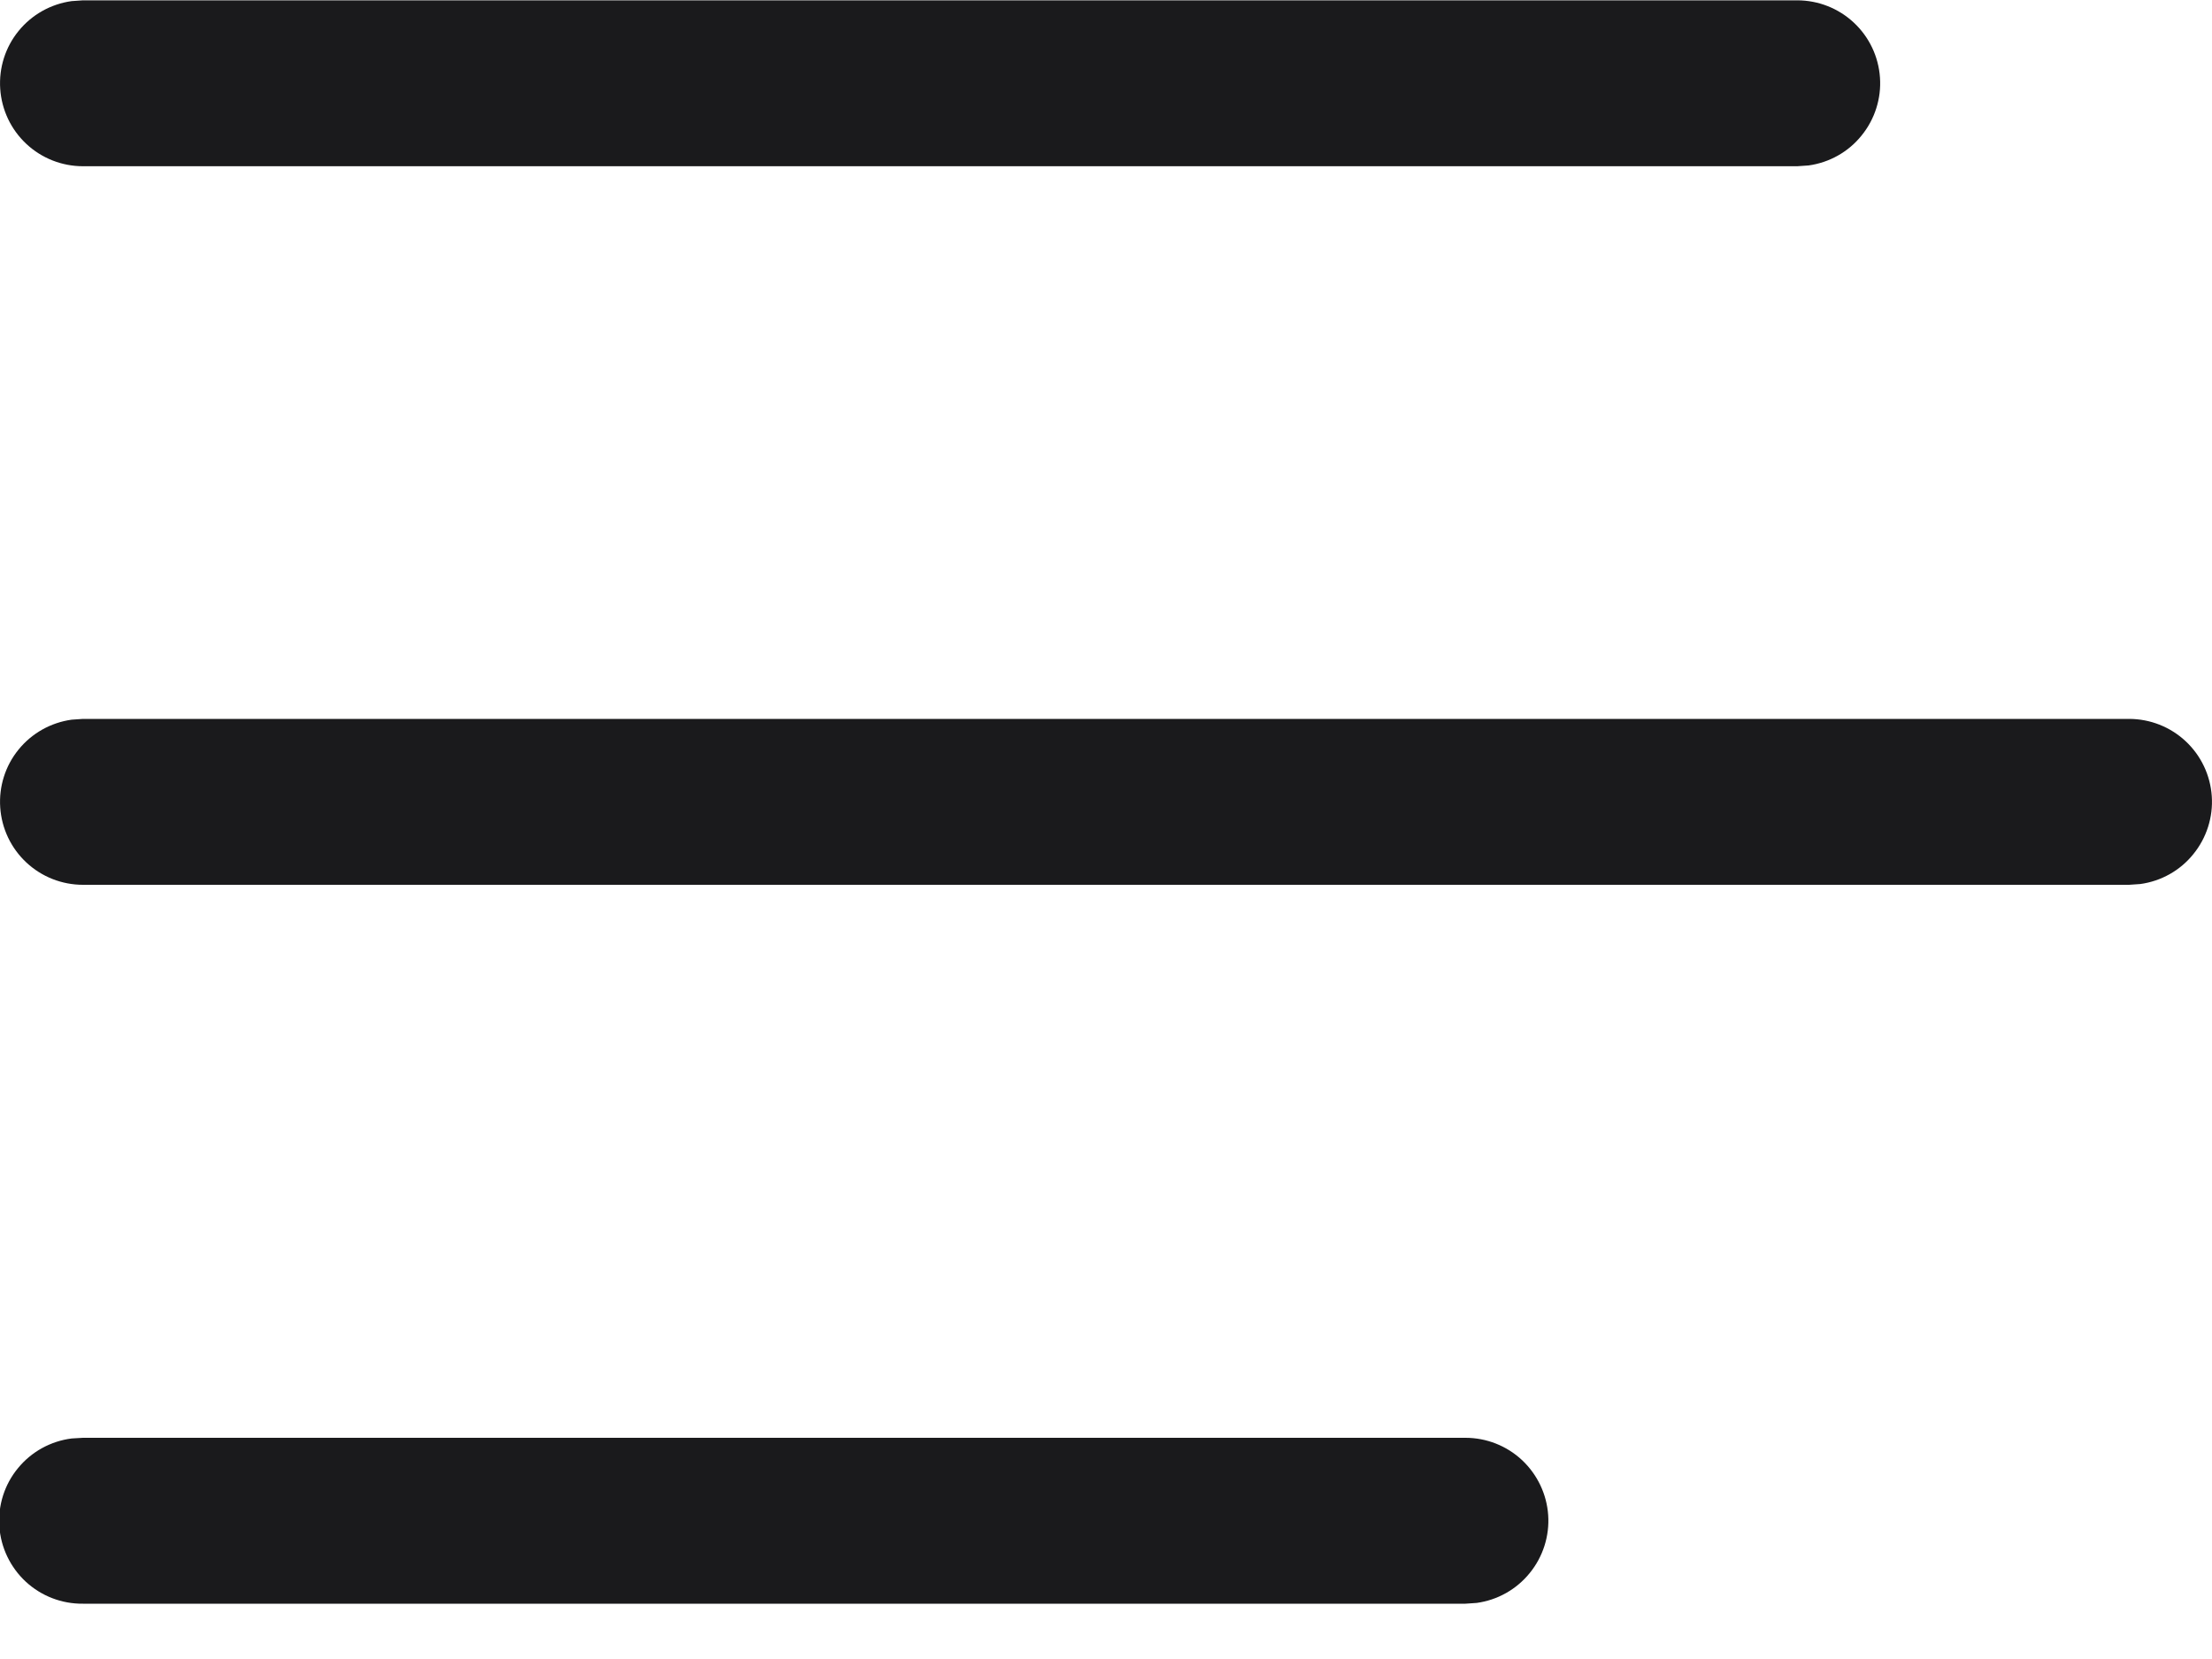 <svg width="20" height="15" viewBox="0 0 20 15" fill="none" xmlns="http://www.w3.org/2000/svg">
<path d="M0.75 13H13.25C13.44 13 13.623 13.072 13.762 13.202C13.9 13.332 13.985 13.509 13.998 13.699C14.011 13.888 13.951 14.076 13.831 14.223C13.711 14.371 13.54 14.467 13.352 14.493L13.25 14.5H0.75C0.558 14.502 0.374 14.431 0.233 14.301C0.093 14.171 0.007 13.992 -0.006 13.801C-0.019 13.61 0.041 13.421 0.163 13.274C0.284 13.126 0.458 13.03 0.648 13.006L0.75 13ZM0.75 6.5H19.25C19.44 6.5 19.623 6.572 19.762 6.702C19.901 6.832 19.985 7.009 19.998 7.199C20.011 7.388 19.951 7.576 19.831 7.723C19.712 7.871 19.54 7.967 19.352 7.993L19.25 8H0.75C0.56 8 0.377 7.928 0.238 7.798C0.099 7.668 0.015 7.491 0.002 7.301C-0.011 7.111 0.048 6.924 0.168 6.777C0.288 6.629 0.46 6.533 0.648 6.507L0.75 6.5ZM0.75 0.003H16.25C16.44 0.003 16.623 0.075 16.762 0.205C16.901 0.335 16.985 0.512 16.998 0.702C17.011 0.891 16.951 1.079 16.831 1.226C16.712 1.374 16.54 1.47 16.352 1.496L16.25 1.503H0.75C0.56 1.503 0.377 1.431 0.238 1.301C0.099 1.171 0.015 0.994 0.002 0.804C-0.011 0.614 0.048 0.427 0.168 0.28C0.288 0.132 0.46 0.036 0.648 0.01L0.75 0.003Z" fill="#1A1A1C"/>
</svg>
